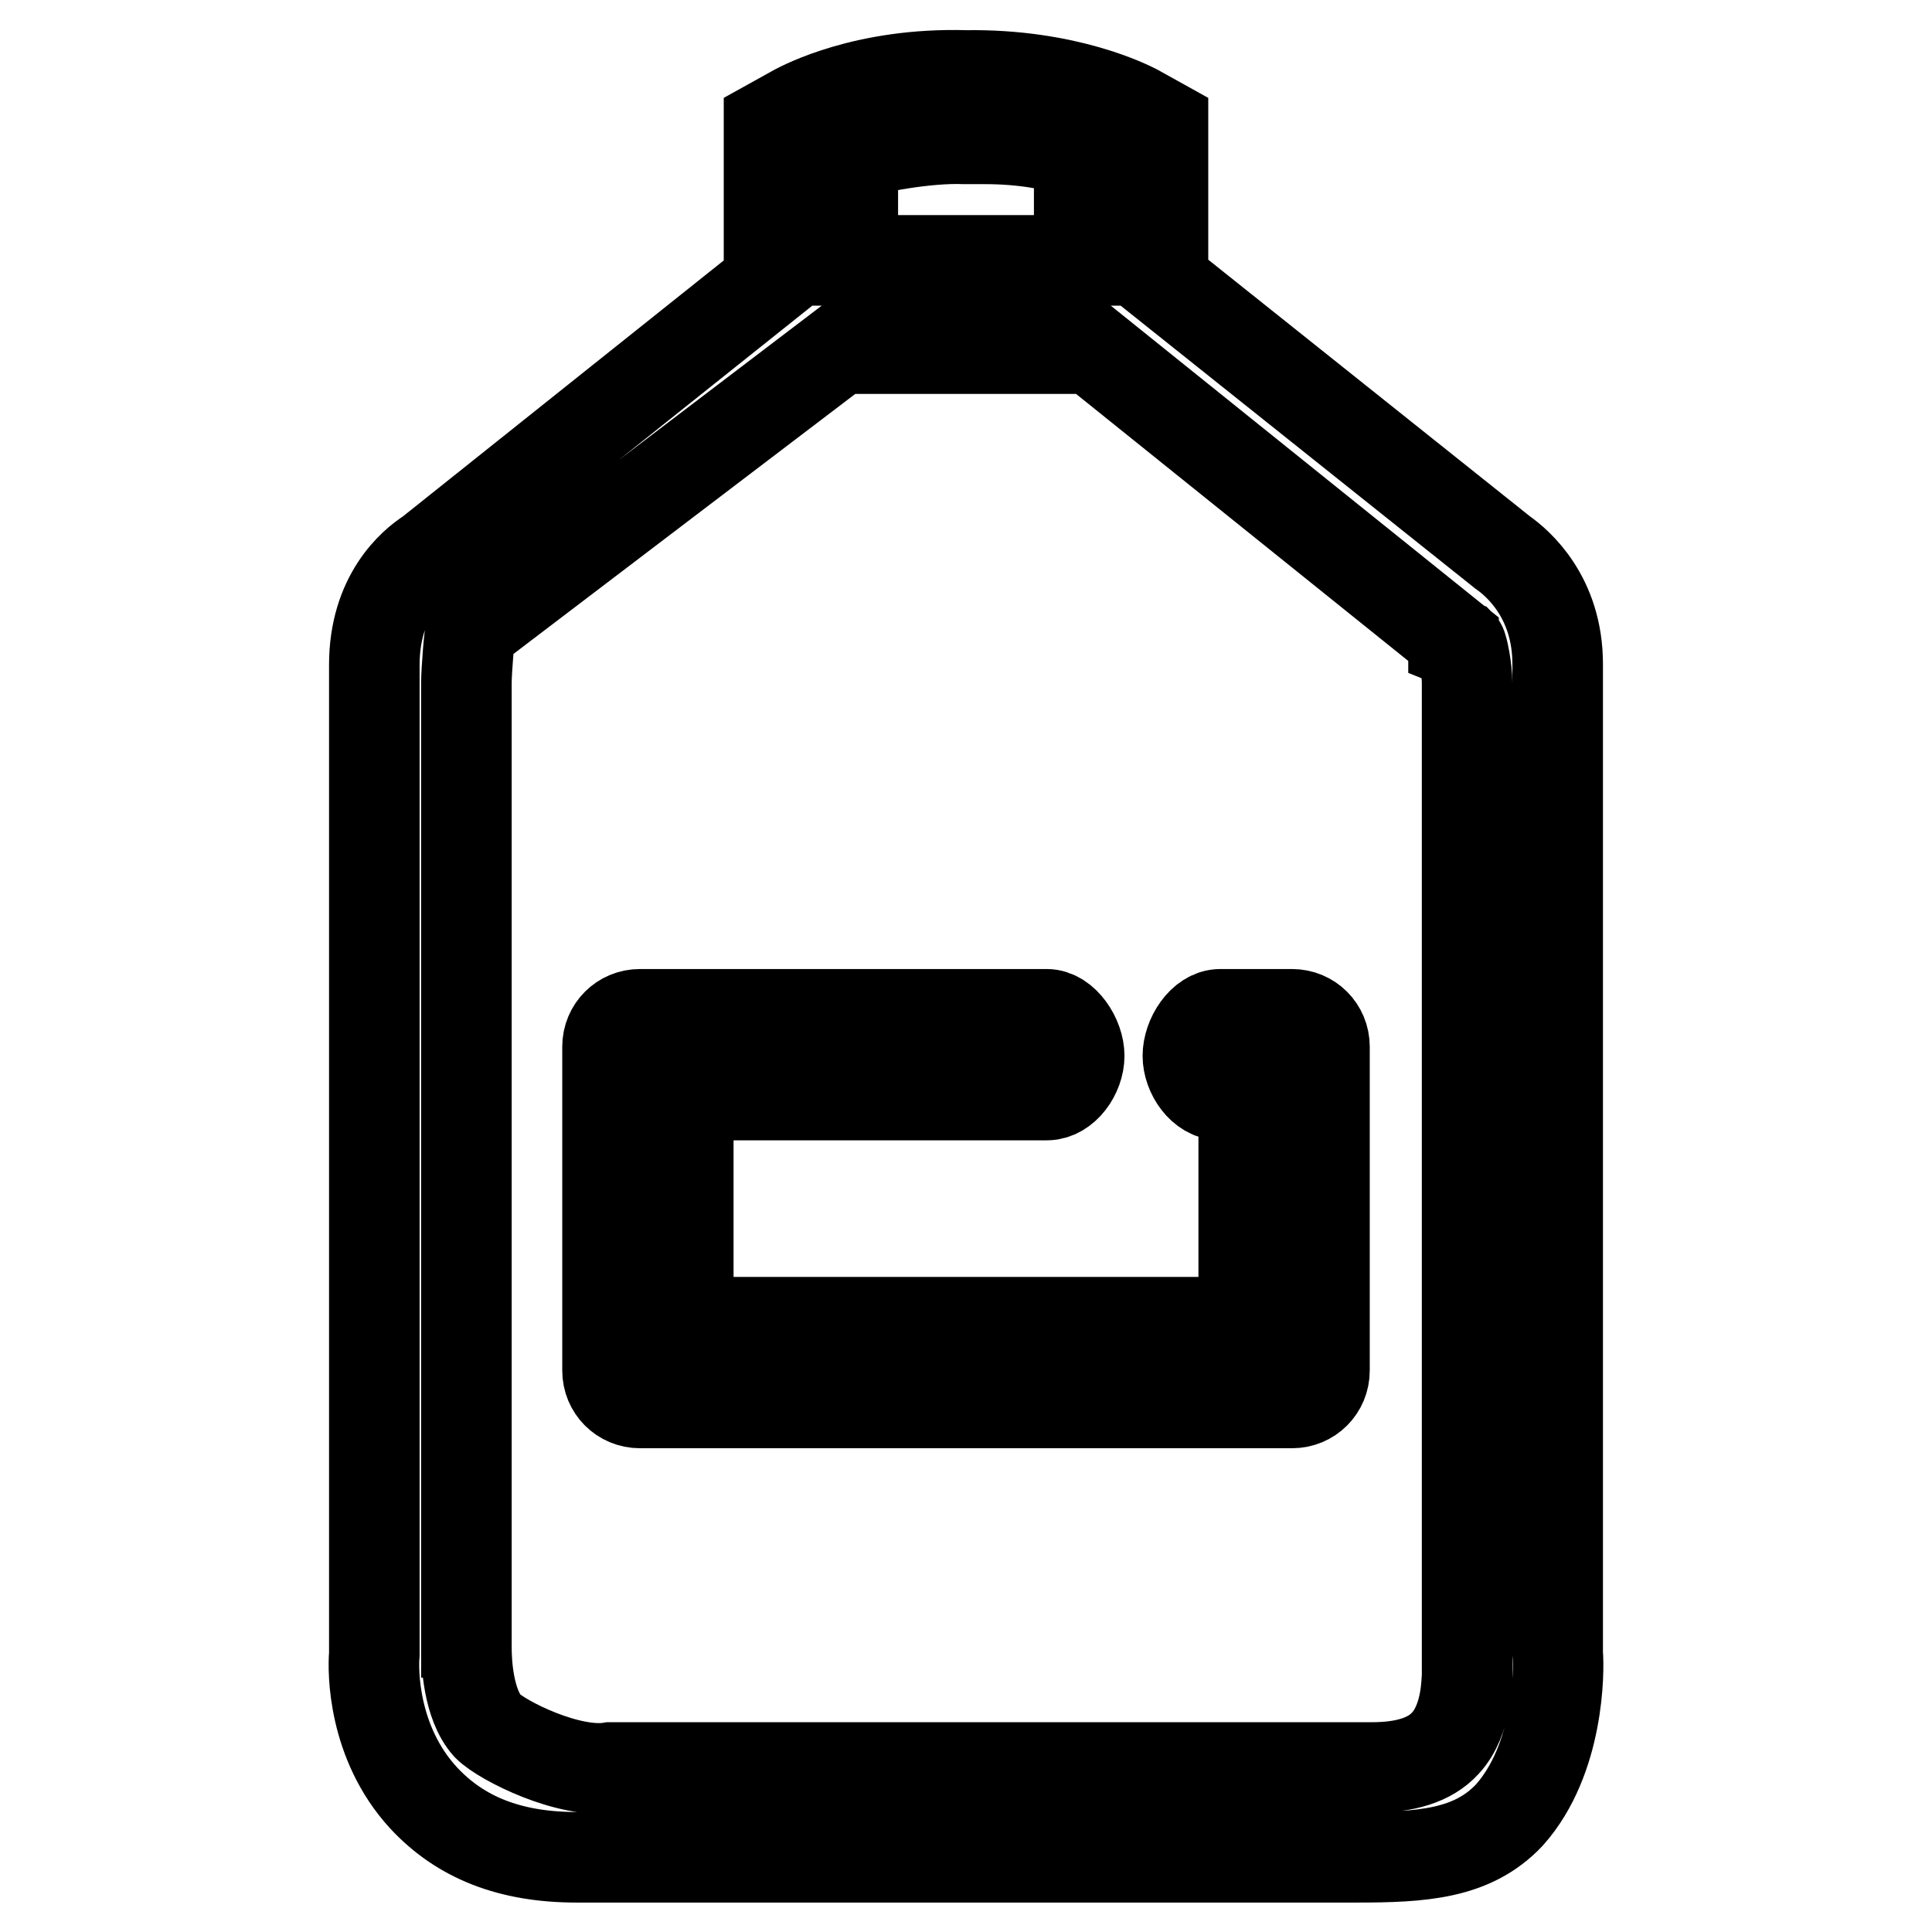 <?xml version="1.0" encoding="utf-8"?>
<!-- Svg Vector Icons : http://www.onlinewebfonts.com/icon -->
<!DOCTYPE svg PUBLIC "-//W3C//DTD SVG 1.1//EN" "http://www.w3.org/Graphics/SVG/1.1/DTD/svg11.dtd">
<svg version="1.1" xmlns="http://www.w3.org/2000/svg" xmlns:xlink="http://www.w3.org/1999/xlink" x="0px" y="0px" viewBox="0 0 256 256" enable-background="new 0 0 256 256" xml:space="preserve">
<g> <path stroke-width="12" fill-opacity="0" stroke="#000000"  d="M171.2,134.4h-9.5c-2.4,0-4.3,3.1-4.3,5.5c0,2.4,1.9,5.2,4.3,5.2h3.1v30.1H91.2v-30.1h47.5 c2.4,0,4.3-2.8,4.3-5.2c0-2.4-2-5.5-4.3-5.5H84.8c-2.4,0-4.3,1.9-4.3,4.3v42.9c0,2.4,1.9,4.3,4.3,4.3h86.4c2.4,0,4.3-1.9,4.3-4.3 v-42.9C175.5,136.3,173.6,134.4,171.2,134.4z M206.4,219.1V88c0-8.9-5.3-13.4-7.3-14.8l-45-35.9V16.5l-3.6-2 c-0.8-0.4-9.1-4.7-22.5-4.5c-13.4-0.4-21.7,4.1-22.5,4.5l-3.6,2v20.9l-45,35.9c-2.2,1.4-7.3,5.7-7.3,14.8v131.1 c-0.2,2.2-0.2,11.7,6.5,19c4.9,5.3,11.5,7.9,20.3,7.9h103.3c8.7,0,15.4-0.4,20.3-5.6C206.6,233.1,206.6,221.3,206.4,219.1 L206.4,219.1z M113,20.4c2.6-0.8,9.7-2.2,14.8-2h2.7c5.1,0,9.6,0.8,12.5,2l0,14.1H113L113,20.4z M191.5,231c-2,2.2-5.3,3.2-9.7,3.2 H80.9c-5.4,0.9-14.3-3.5-16.3-5.5c-2.6-2.9-2.8-8.6-2.8-10.4l0,4V90.5c0-1.6,0.4-6.7,0.6-7.1l48.9-37.2h33.4l47.9,38.5v0.4l1,0.4 c0.2,0.2,0.8,3.1,0.8,5v131.8C194.3,222.3,194.5,227.8,191.5,231L191.5,231z"/></g>
</svg>